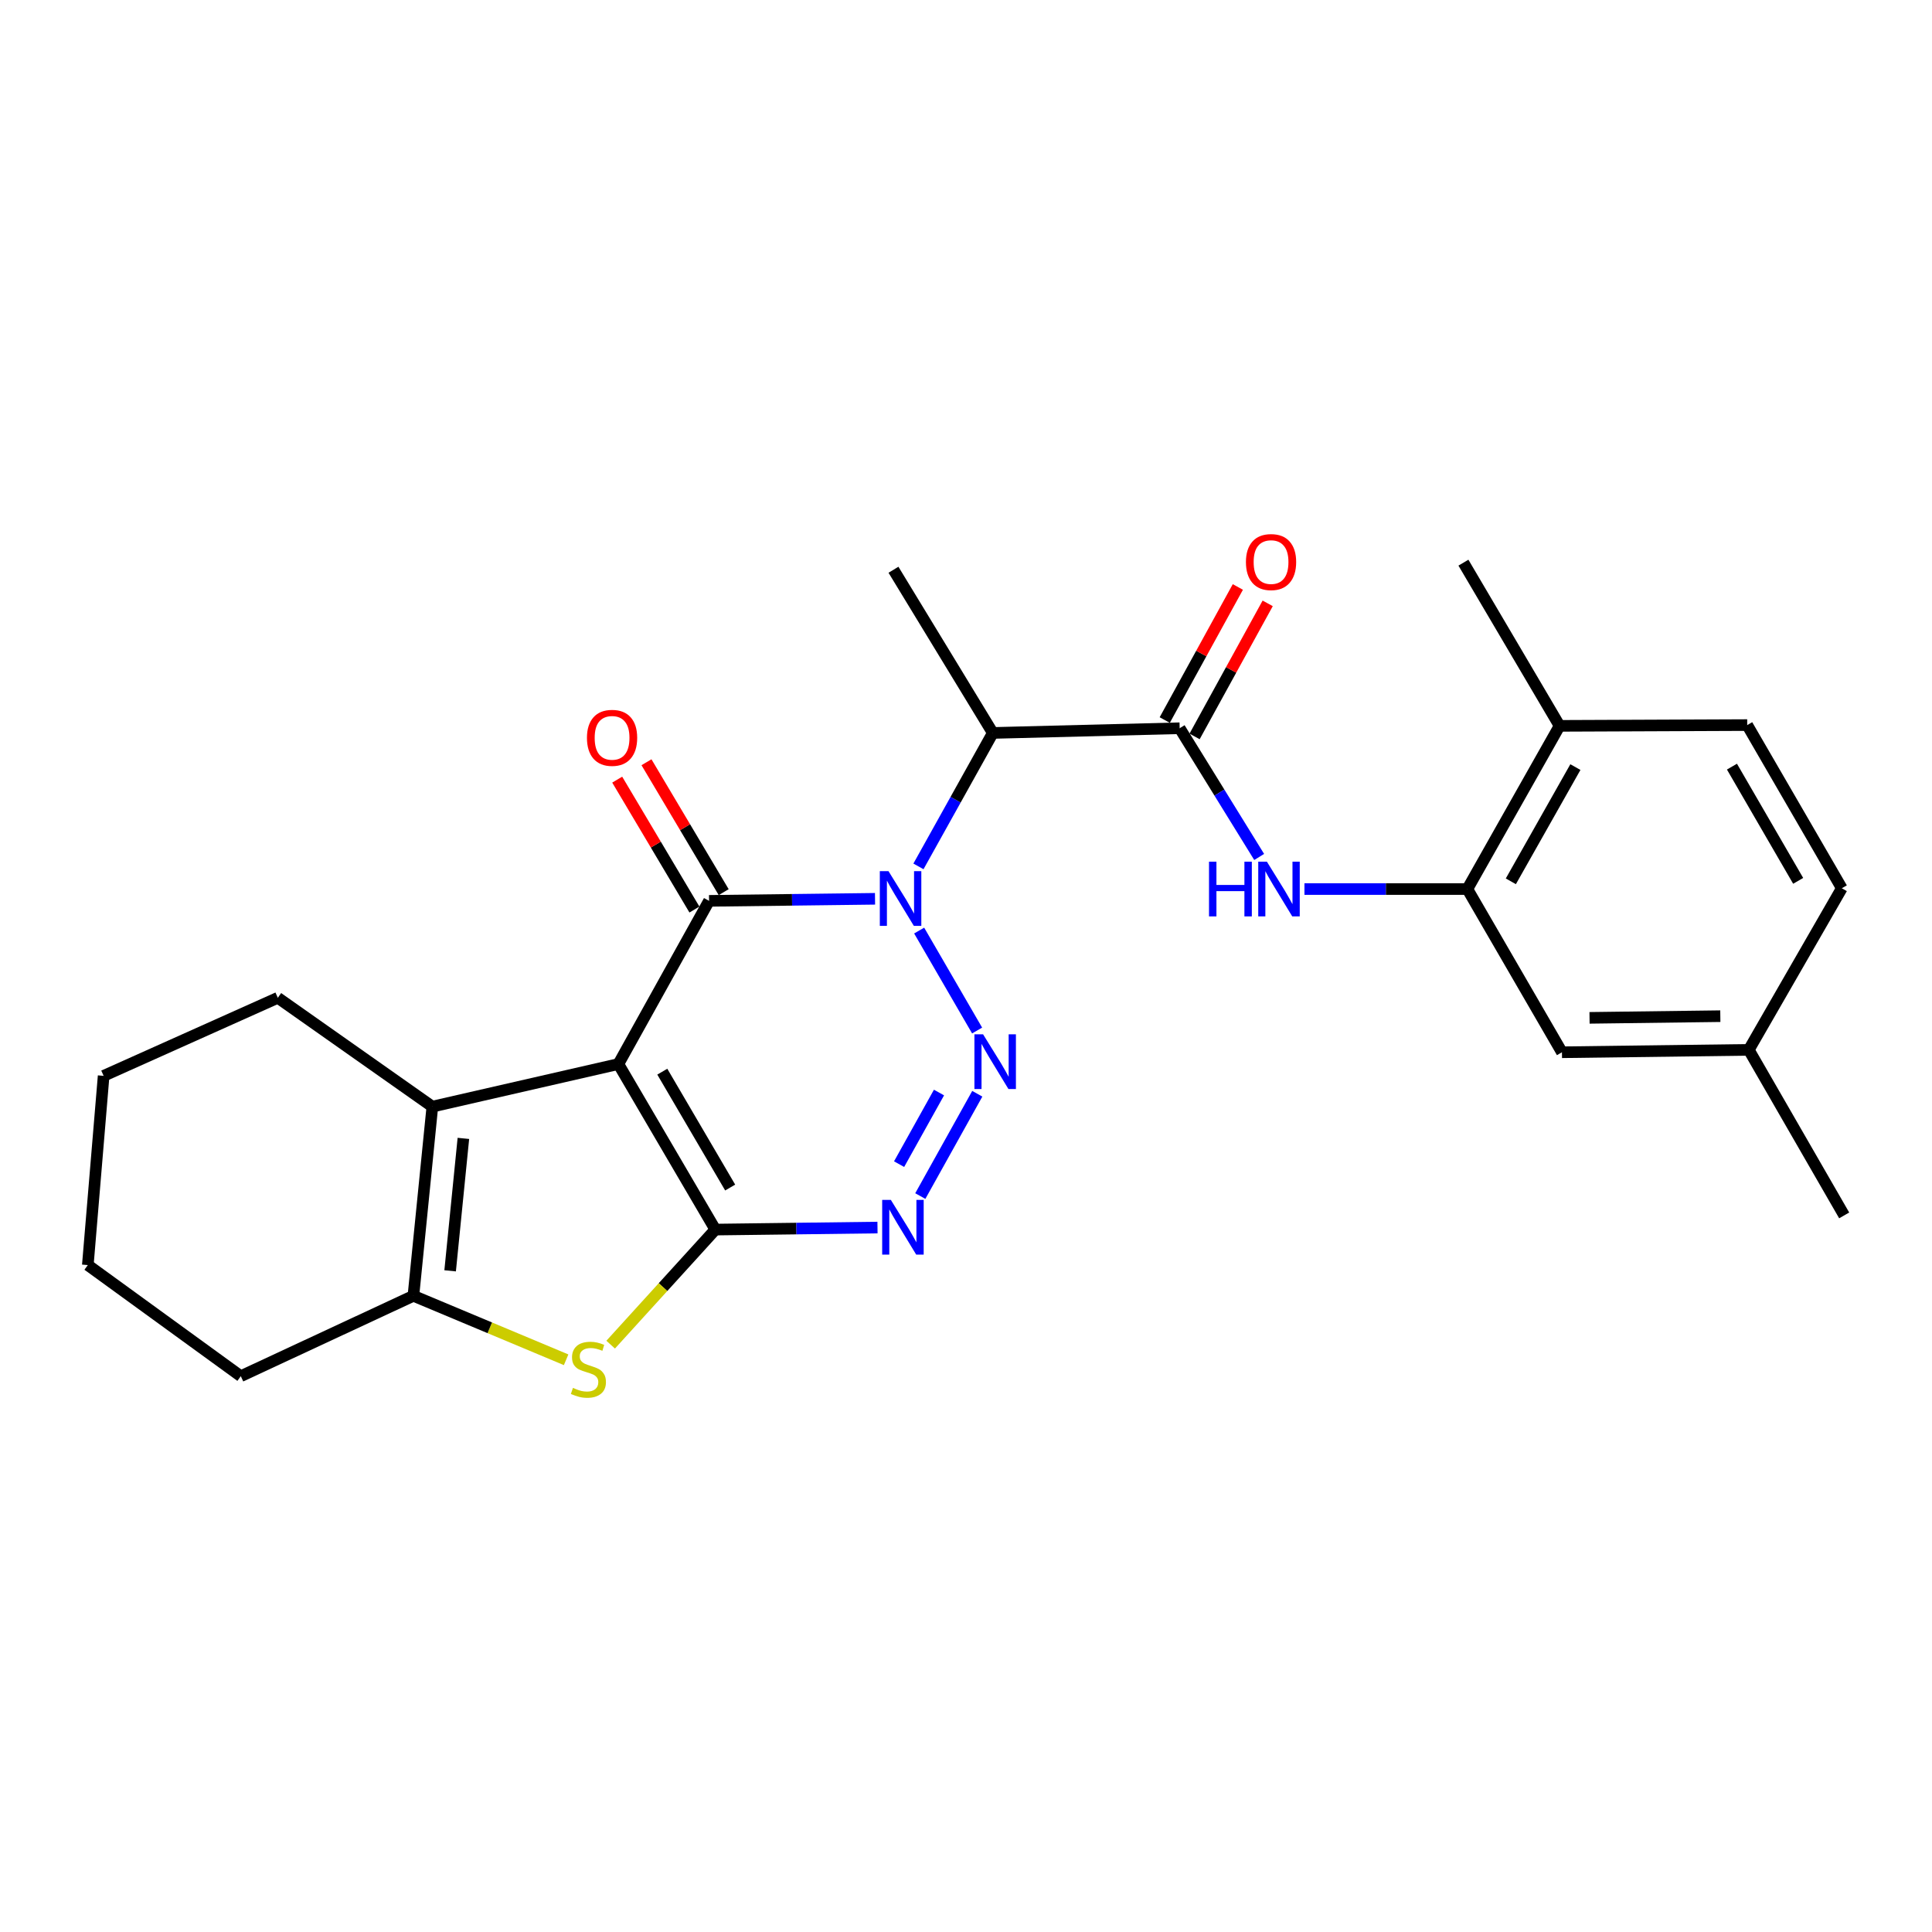 <?xml version='1.0' encoding='iso-8859-1'?>
<svg version='1.1' baseProfile='full'
              xmlns='http://www.w3.org/2000/svg'
                      xmlns:rdkit='http://www.rdkit.org/xml'
                      xmlns:xlink='http://www.w3.org/1999/xlink'
                  xml:space='preserve'
width='1000px' height='1000px' viewBox='0 0 1000 1000'>
<!-- END OF HEADER -->
<rect style='opacity:1.0;fill:#FFFFFF;stroke:none' width='1000' height='1000' x='0' y='0'> </rect>
<path class='bond-2' d='M 452.914,465.219 L 409.96,465.749' style='fill:none;fill-rule:evenodd;stroke:#0000FF;stroke-width:6px;stroke-linecap:butt;stroke-linejoin:miter;stroke-opacity:1' />
<path class='bond-2' d='M 409.96,465.749 L 367.006,466.279' style='fill:none;fill-rule:evenodd;stroke:#000000;stroke-width:6px;stroke-linecap:butt;stroke-linejoin:miter;stroke-opacity:1' />
<path class='bond-3' d='M 475.757,481.656 L 505.752,533.393' style='fill:none;fill-rule:evenodd;stroke:#0000FF;stroke-width:6px;stroke-linecap:butt;stroke-linejoin:miter;stroke-opacity:1' />
<path class='bond-7' d='M 475.389,448.443 L 494.631,413.908' style='fill:none;fill-rule:evenodd;stroke:#0000FF;stroke-width:6px;stroke-linecap:butt;stroke-linejoin:miter;stroke-opacity:1' />
<path class='bond-7' d='M 494.631,413.908 L 513.874,379.373' style='fill:none;fill-rule:evenodd;stroke:#000000;stroke-width:6px;stroke-linecap:butt;stroke-linejoin:miter;stroke-opacity:1' />
<path class='bond-0' d='M 320.068,550.748 L 367.006,466.279' style='fill:none;fill-rule:evenodd;stroke:#000000;stroke-width:6px;stroke-linecap:butt;stroke-linejoin:miter;stroke-opacity:1' />
<path class='bond-6' d='M 320.068,550.748 L 223.781,572.788' style='fill:none;fill-rule:evenodd;stroke:#000000;stroke-width:6px;stroke-linecap:butt;stroke-linejoin:miter;stroke-opacity:1' />
<path class='bond-26' d='M 320.068,550.748 L 370.257,636.43' style='fill:none;fill-rule:evenodd;stroke:#000000;stroke-width:6px;stroke-linecap:butt;stroke-linejoin:miter;stroke-opacity:1' />
<path class='bond-26' d='M 342.803,554.692 L 377.936,614.67' style='fill:none;fill-rule:evenodd;stroke:#000000;stroke-width:6px;stroke-linecap:butt;stroke-linejoin:miter;stroke-opacity:1' />
<path class='bond-1' d='M 370.257,636.43 L 412.223,635.906' style='fill:none;fill-rule:evenodd;stroke:#000000;stroke-width:6px;stroke-linecap:butt;stroke-linejoin:miter;stroke-opacity:1' />
<path class='bond-1' d='M 412.223,635.906 L 454.189,635.381' style='fill:none;fill-rule:evenodd;stroke:#0000FF;stroke-width:6px;stroke-linecap:butt;stroke-linejoin:miter;stroke-opacity:1' />
<path class='bond-5' d='M 370.257,636.43 L 343.168,666.208' style='fill:none;fill-rule:evenodd;stroke:#000000;stroke-width:6px;stroke-linecap:butt;stroke-linejoin:miter;stroke-opacity:1' />
<path class='bond-5' d='M 343.168,666.208 L 316.079,695.986' style='fill:none;fill-rule:evenodd;stroke:#CCCC00;stroke-width:6px;stroke-linecap:butt;stroke-linejoin:miter;stroke-opacity:1' />
<path class='bond-12' d='M 374.582,461.777 L 354.598,428.156' style='fill:none;fill-rule:evenodd;stroke:#000000;stroke-width:6px;stroke-linecap:butt;stroke-linejoin:miter;stroke-opacity:1' />
<path class='bond-12' d='M 354.598,428.156 L 334.615,394.534' style='fill:none;fill-rule:evenodd;stroke:#FF0000;stroke-width:6px;stroke-linecap:butt;stroke-linejoin:miter;stroke-opacity:1' />
<path class='bond-12' d='M 359.431,470.782 L 339.448,437.16' style='fill:none;fill-rule:evenodd;stroke:#000000;stroke-width:6px;stroke-linecap:butt;stroke-linejoin:miter;stroke-opacity:1' />
<path class='bond-12' d='M 339.448,437.16 L 319.465,403.539' style='fill:none;fill-rule:evenodd;stroke:#FF0000;stroke-width:6px;stroke-linecap:butt;stroke-linejoin:miter;stroke-opacity:1' />
<path class='bond-4' d='M 505.844,566.127 L 476.346,619.079' style='fill:none;fill-rule:evenodd;stroke:#0000FF;stroke-width:6px;stroke-linecap:butt;stroke-linejoin:miter;stroke-opacity:1' />
<path class='bond-4' d='M 486.023,565.493 L 465.374,602.559' style='fill:none;fill-rule:evenodd;stroke:#0000FF;stroke-width:6px;stroke-linecap:butt;stroke-linejoin:miter;stroke-opacity:1' />
<path class='bond-27' d='M 293.023,703.818 L 253.502,687.264' style='fill:none;fill-rule:evenodd;stroke:#CCCC00;stroke-width:6px;stroke-linecap:butt;stroke-linejoin:miter;stroke-opacity:1' />
<path class='bond-27' d='M 253.502,687.264 L 213.98,670.709' style='fill:none;fill-rule:evenodd;stroke:#000000;stroke-width:6px;stroke-linecap:butt;stroke-linejoin:miter;stroke-opacity:1' />
<path class='bond-8' d='M 223.781,572.788 L 213.98,670.709' style='fill:none;fill-rule:evenodd;stroke:#000000;stroke-width:6px;stroke-linecap:butt;stroke-linejoin:miter;stroke-opacity:1' />
<path class='bond-8' d='M 239.848,589.231 L 232.987,657.776' style='fill:none;fill-rule:evenodd;stroke:#000000;stroke-width:6px;stroke-linecap:butt;stroke-linejoin:miter;stroke-opacity:1' />
<path class='bond-18' d='M 223.781,572.788 L 143.797,516.459' style='fill:none;fill-rule:evenodd;stroke:#000000;stroke-width:6px;stroke-linecap:butt;stroke-linejoin:miter;stroke-opacity:1' />
<path class='bond-9' d='M 513.874,379.373 L 610.591,376.935' style='fill:none;fill-rule:evenodd;stroke:#000000;stroke-width:6px;stroke-linecap:butt;stroke-linejoin:miter;stroke-opacity:1' />
<path class='bond-20' d='M 513.874,379.373 L 462.461,294.904' style='fill:none;fill-rule:evenodd;stroke:#000000;stroke-width:6px;stroke-linecap:butt;stroke-linejoin:miter;stroke-opacity:1' />
<path class='bond-21' d='M 213.98,670.709 L 124.636,712.312' style='fill:none;fill-rule:evenodd;stroke:#000000;stroke-width:6px;stroke-linecap:butt;stroke-linejoin:miter;stroke-opacity:1' />
<path class='bond-10' d='M 610.591,376.935 L 631.169,410.249' style='fill:none;fill-rule:evenodd;stroke:#000000;stroke-width:6px;stroke-linecap:butt;stroke-linejoin:miter;stroke-opacity:1' />
<path class='bond-10' d='M 631.169,410.249 L 651.747,443.564' style='fill:none;fill-rule:evenodd;stroke:#0000FF;stroke-width:6px;stroke-linecap:butt;stroke-linejoin:miter;stroke-opacity:1' />
<path class='bond-13' d='M 618.314,381.178 L 637.236,346.739' style='fill:none;fill-rule:evenodd;stroke:#000000;stroke-width:6px;stroke-linecap:butt;stroke-linejoin:miter;stroke-opacity:1' />
<path class='bond-13' d='M 637.236,346.739 L 656.157,312.3' style='fill:none;fill-rule:evenodd;stroke:#FF0000;stroke-width:6px;stroke-linecap:butt;stroke-linejoin:miter;stroke-opacity:1' />
<path class='bond-13' d='M 602.868,372.692 L 621.789,338.253' style='fill:none;fill-rule:evenodd;stroke:#000000;stroke-width:6px;stroke-linecap:butt;stroke-linejoin:miter;stroke-opacity:1' />
<path class='bond-13' d='M 621.789,338.253 L 640.711,303.814' style='fill:none;fill-rule:evenodd;stroke:#FF0000;stroke-width:6px;stroke-linecap:butt;stroke-linejoin:miter;stroke-opacity:1' />
<path class='bond-11' d='M 675.182,460.17 L 717.344,460.17' style='fill:none;fill-rule:evenodd;stroke:#0000FF;stroke-width:6px;stroke-linecap:butt;stroke-linejoin:miter;stroke-opacity:1' />
<path class='bond-11' d='M 717.344,460.17 L 759.505,460.17' style='fill:none;fill-rule:evenodd;stroke:#000000;stroke-width:6px;stroke-linecap:butt;stroke-linejoin:miter;stroke-opacity:1' />
<path class='bond-14' d='M 759.505,460.17 L 807.237,375.701' style='fill:none;fill-rule:evenodd;stroke:#000000;stroke-width:6px;stroke-linecap:butt;stroke-linejoin:miter;stroke-opacity:1' />
<path class='bond-14' d='M 782.009,456.17 L 815.421,397.042' style='fill:none;fill-rule:evenodd;stroke:#000000;stroke-width:6px;stroke-linecap:butt;stroke-linejoin:miter;stroke-opacity:1' />
<path class='bond-15' d='M 759.505,460.17 L 808.461,544.648' style='fill:none;fill-rule:evenodd;stroke:#000000;stroke-width:6px;stroke-linecap:butt;stroke-linejoin:miter;stroke-opacity:1' />
<path class='bond-16' d='M 807.237,375.701 L 904.356,375.3' style='fill:none;fill-rule:evenodd;stroke:#000000;stroke-width:6px;stroke-linecap:butt;stroke-linejoin:miter;stroke-opacity:1' />
<path class='bond-22' d='M 807.237,375.701 L 757.469,291.233' style='fill:none;fill-rule:evenodd;stroke:#000000;stroke-width:6px;stroke-linecap:butt;stroke-linejoin:miter;stroke-opacity:1' />
<path class='bond-17' d='M 808.461,544.648 L 905.169,543.404' style='fill:none;fill-rule:evenodd;stroke:#000000;stroke-width:6px;stroke-linecap:butt;stroke-linejoin:miter;stroke-opacity:1' />
<path class='bond-17' d='M 822.741,526.839 L 890.436,525.968' style='fill:none;fill-rule:evenodd;stroke:#000000;stroke-width:6px;stroke-linecap:butt;stroke-linejoin:miter;stroke-opacity:1' />
<path class='bond-29' d='M 904.356,375.3 L 953.322,459.758' style='fill:none;fill-rule:evenodd;stroke:#000000;stroke-width:6px;stroke-linecap:butt;stroke-linejoin:miter;stroke-opacity:1' />
<path class='bond-29' d='M 896.454,396.808 L 930.73,455.929' style='fill:none;fill-rule:evenodd;stroke:#000000;stroke-width:6px;stroke-linecap:butt;stroke-linejoin:miter;stroke-opacity:1' />
<path class='bond-19' d='M 905.169,543.404 L 953.322,459.758' style='fill:none;fill-rule:evenodd;stroke:#000000;stroke-width:6px;stroke-linecap:butt;stroke-linejoin:miter;stroke-opacity:1' />
<path class='bond-23' d='M 905.169,543.404 L 954.545,629.087' style='fill:none;fill-rule:evenodd;stroke:#000000;stroke-width:6px;stroke-linecap:butt;stroke-linejoin:miter;stroke-opacity:1' />
<path class='bond-24' d='M 143.797,516.459 L 53.64,556.857' style='fill:none;fill-rule:evenodd;stroke:#000000;stroke-width:6px;stroke-linecap:butt;stroke-linejoin:miter;stroke-opacity:1' />
<path class='bond-28' d='M 124.636,712.312 L 45.455,654.798' style='fill:none;fill-rule:evenodd;stroke:#000000;stroke-width:6px;stroke-linecap:butt;stroke-linejoin:miter;stroke-opacity:1' />
<path class='bond-25' d='M 53.64,556.857 L 45.455,654.798' style='fill:none;fill-rule:evenodd;stroke:#000000;stroke-width:6px;stroke-linecap:butt;stroke-linejoin:miter;stroke-opacity:1' />
<path  class='atom-0' d='M 459.872 450.895
L 469.152 465.895
Q 470.072 467.375, 471.552 470.055
Q 473.032 472.735, 473.112 472.895
L 473.112 450.895
L 476.872 450.895
L 476.872 479.215
L 472.992 479.215
L 463.032 462.815
Q 461.872 460.895, 460.632 458.695
Q 459.432 456.495, 459.072 455.815
L 459.072 479.215
L 455.392 479.215
L 455.392 450.895
L 459.872 450.895
' fill='#0000FF'/>
<path  class='atom-4' d='M 508.838 535.354
L 518.118 550.354
Q 519.038 551.834, 520.518 554.514
Q 521.998 557.194, 522.078 557.354
L 522.078 535.354
L 525.838 535.354
L 525.838 563.674
L 521.958 563.674
L 511.998 547.274
Q 510.838 545.354, 509.598 543.154
Q 508.398 540.954, 508.038 540.274
L 508.038 563.674
L 504.358 563.674
L 504.358 535.354
L 508.838 535.354
' fill='#0000FF'/>
<path  class='atom-5' d='M 461.096 621.056
L 470.376 636.056
Q 471.296 637.536, 472.776 640.216
Q 474.256 642.896, 474.336 643.056
L 474.336 621.056
L 478.096 621.056
L 478.096 649.376
L 474.216 649.376
L 464.256 632.976
Q 463.096 631.056, 461.856 628.856
Q 460.656 626.656, 460.296 625.976
L 460.296 649.376
L 456.616 649.376
L 456.616 621.056
L 461.096 621.056
' fill='#0000FF'/>
<path  class='atom-6' d='M 296.558 718.37
Q 296.878 718.49, 298.198 719.05
Q 299.518 719.61, 300.958 719.97
Q 302.438 720.29, 303.878 720.29
Q 306.558 720.29, 308.118 719.01
Q 309.678 717.69, 309.678 715.41
Q 309.678 713.85, 308.878 712.89
Q 308.118 711.93, 306.918 711.41
Q 305.718 710.89, 303.718 710.29
Q 301.198 709.53, 299.678 708.81
Q 298.198 708.09, 297.118 706.57
Q 296.078 705.05, 296.078 702.49
Q 296.078 698.93, 298.478 696.73
Q 300.918 694.53, 305.718 694.53
Q 308.998 694.53, 312.718 696.09
L 311.798 699.17
Q 308.398 697.77, 305.838 697.77
Q 303.078 697.77, 301.558 698.93
Q 300.038 700.05, 300.078 702.01
Q 300.078 703.53, 300.838 704.45
Q 301.638 705.37, 302.758 705.89
Q 303.918 706.41, 305.838 707.01
Q 308.398 707.81, 309.918 708.61
Q 311.438 709.41, 312.518 711.05
Q 313.638 712.65, 313.638 715.41
Q 313.638 719.33, 310.998 721.45
Q 308.398 723.53, 304.038 723.53
Q 301.518 723.53, 299.598 722.97
Q 297.718 722.45, 295.478 721.53
L 296.558 718.37
' fill='#CCCC00'/>
<path  class='atom-11' d='M 625.785 446.01
L 629.625 446.01
L 629.625 458.05
L 644.105 458.05
L 644.105 446.01
L 647.945 446.01
L 647.945 474.33
L 644.105 474.33
L 644.105 461.25
L 629.625 461.25
L 629.625 474.33
L 625.785 474.33
L 625.785 446.01
' fill='#0000FF'/>
<path  class='atom-11' d='M 655.745 446.01
L 665.025 461.01
Q 665.945 462.49, 667.425 465.17
Q 668.905 467.85, 668.985 468.01
L 668.985 446.01
L 672.745 446.01
L 672.745 474.33
L 668.865 474.33
L 658.905 457.93
Q 657.745 456.01, 656.505 453.81
Q 655.305 451.61, 654.945 450.93
L 654.945 474.33
L 651.265 474.33
L 651.265 446.01
L 655.745 446.01
' fill='#0000FF'/>
<path  class='atom-13' d='M 303.807 381.901
Q 303.807 375.101, 307.167 371.301
Q 310.527 367.501, 316.807 367.501
Q 323.087 367.501, 326.447 371.301
Q 329.807 375.101, 329.807 381.901
Q 329.807 388.781, 326.407 392.701
Q 323.007 396.581, 316.807 396.581
Q 310.567 396.581, 307.167 392.701
Q 303.807 388.821, 303.807 381.901
M 316.807 393.381
Q 321.127 393.381, 323.447 390.501
Q 325.807 387.581, 325.807 381.901
Q 325.807 376.341, 323.447 373.541
Q 321.127 370.701, 316.807 370.701
Q 312.487 370.701, 310.127 373.501
Q 307.807 376.301, 307.807 381.901
Q 307.807 387.621, 310.127 390.501
Q 312.487 393.381, 316.807 393.381
' fill='#FF0000'/>
<path  class='atom-14' d='M 644.892 290.921
Q 644.892 284.121, 648.252 280.321
Q 651.612 276.521, 657.892 276.521
Q 664.172 276.521, 667.532 280.321
Q 670.892 284.121, 670.892 290.921
Q 670.892 297.801, 667.492 301.721
Q 664.092 305.601, 657.892 305.601
Q 651.652 305.601, 648.252 301.721
Q 644.892 297.841, 644.892 290.921
M 657.892 302.401
Q 662.212 302.401, 664.532 299.521
Q 666.892 296.601, 666.892 290.921
Q 666.892 285.361, 664.532 282.561
Q 662.212 279.721, 657.892 279.721
Q 653.572 279.721, 651.212 282.521
Q 648.892 285.321, 648.892 290.921
Q 648.892 296.641, 651.212 299.521
Q 653.572 302.401, 657.892 302.401
' fill='#FF0000'/>
</svg>
